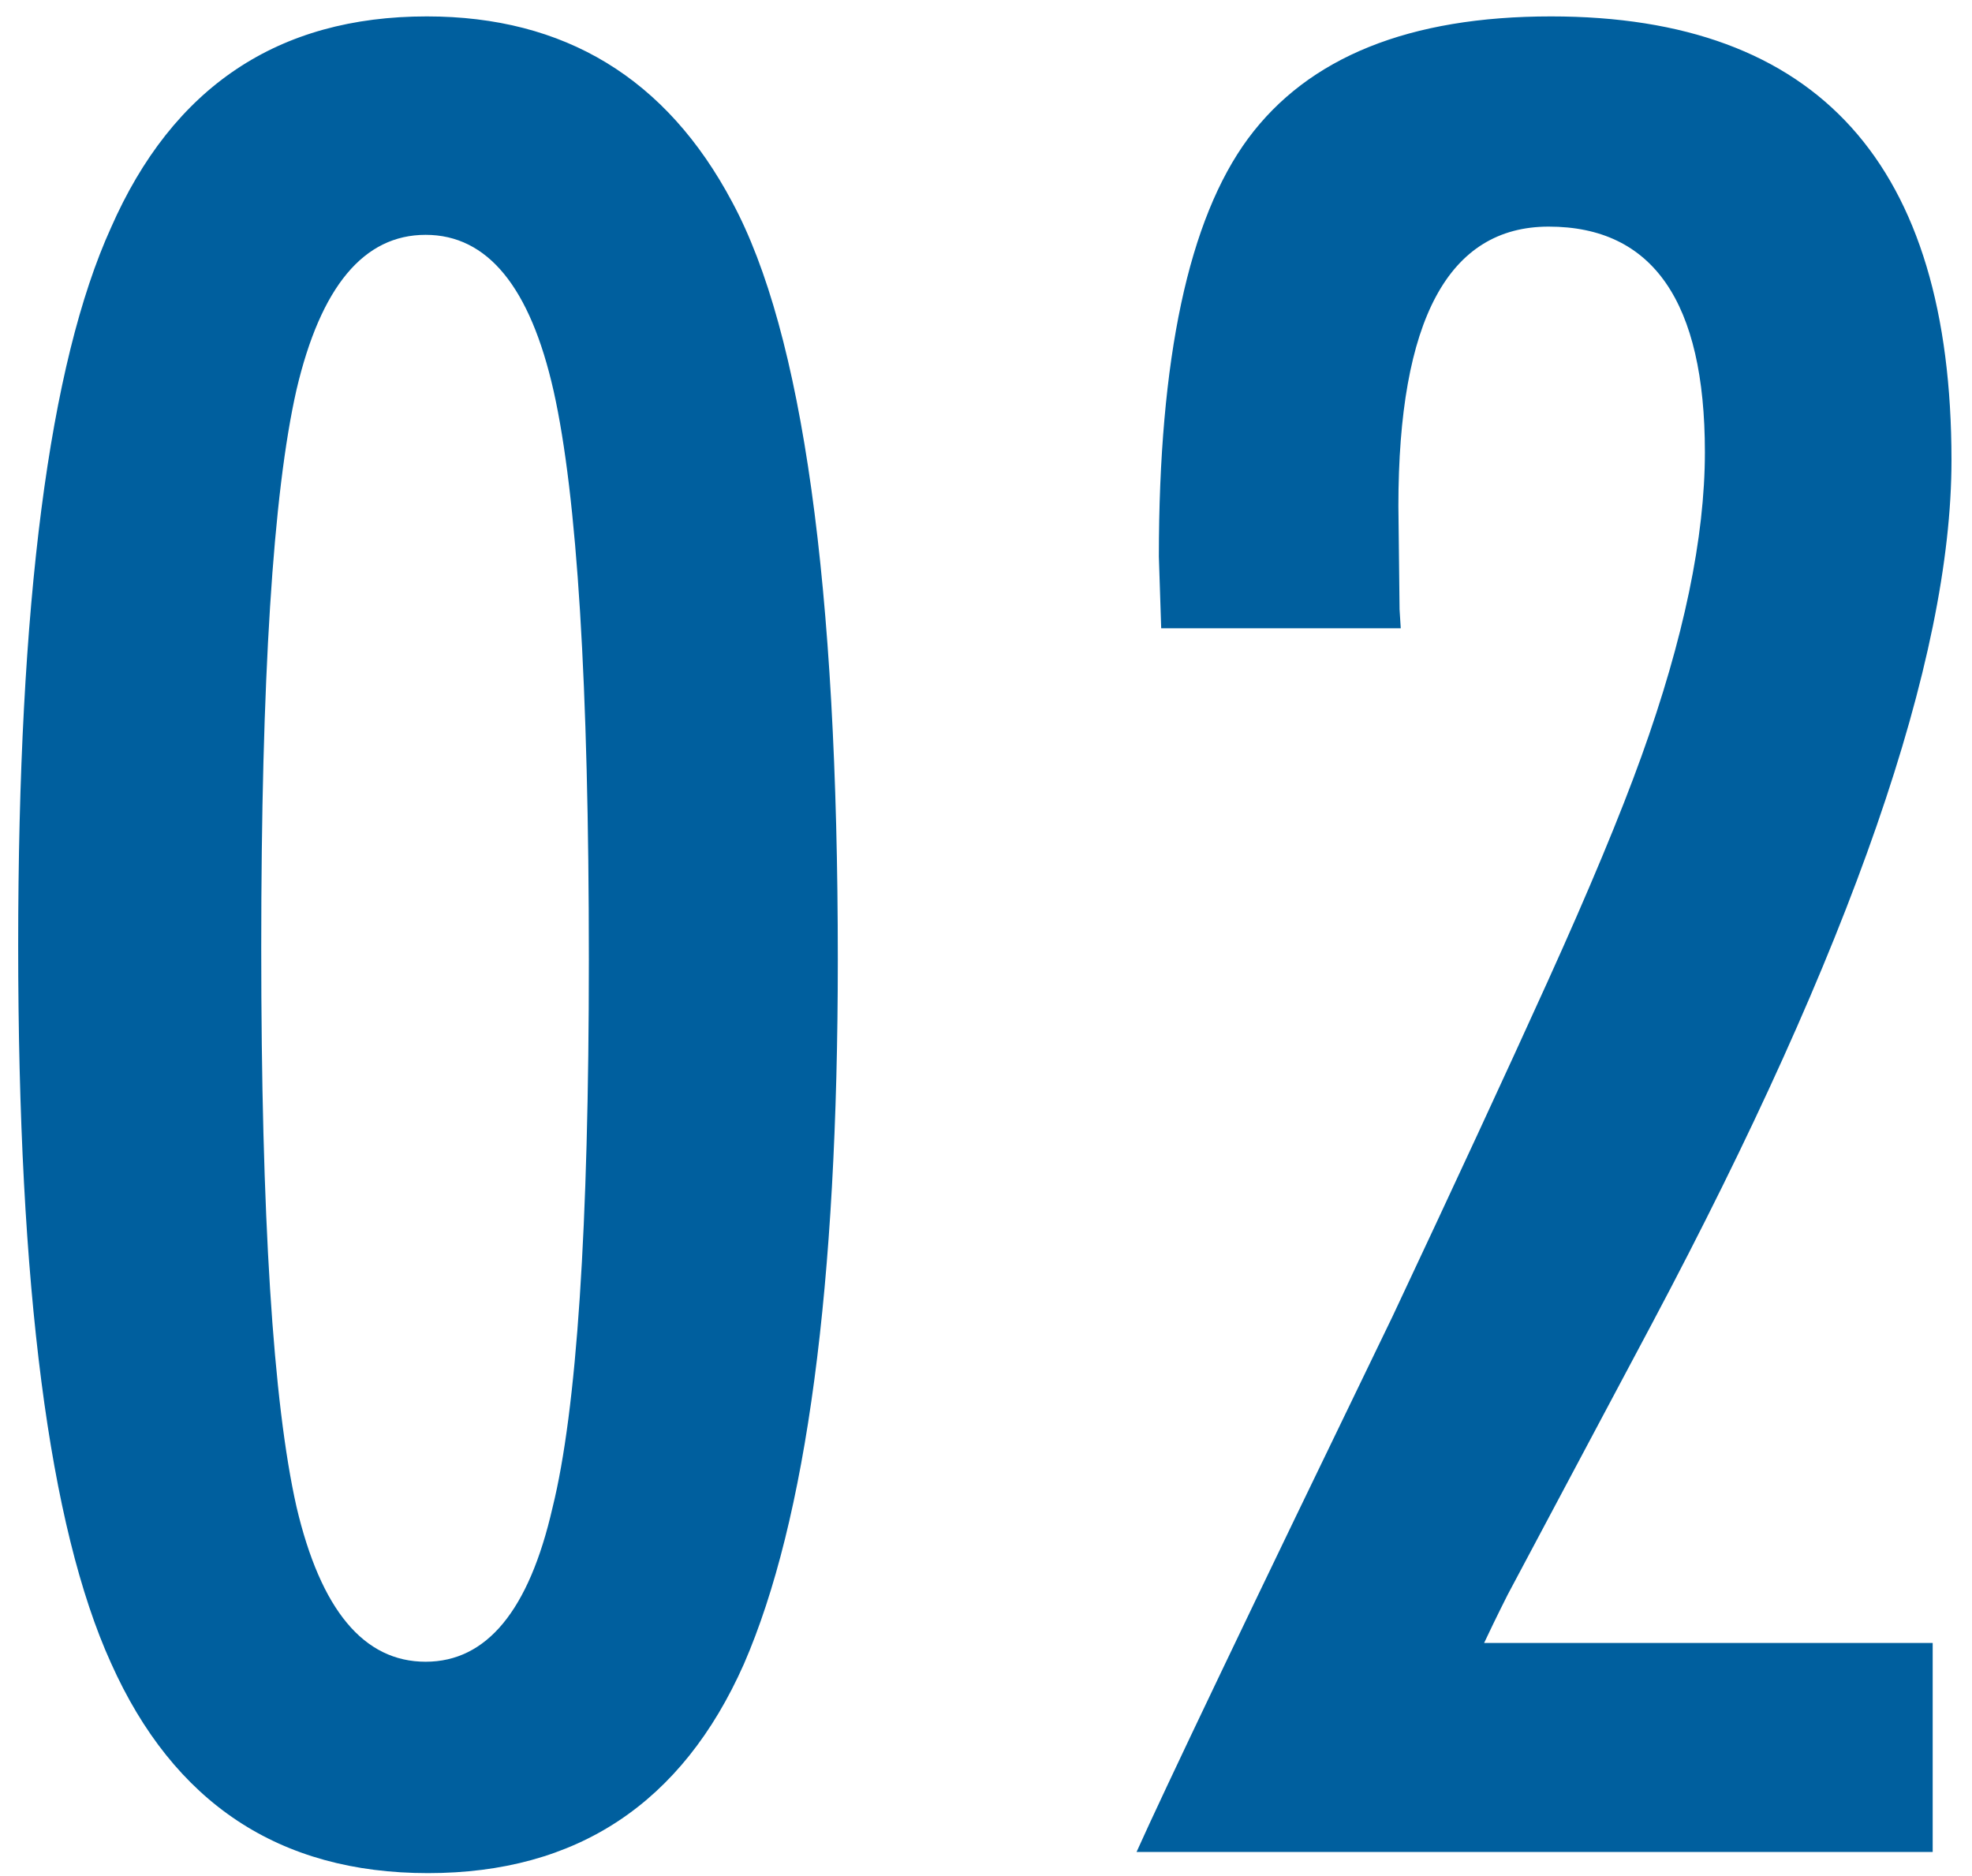 <svg width="82" height="78" viewBox="0 0 82 78" fill="none" xmlns="http://www.w3.org/2000/svg">
<path d="M34.838 39.891C34.838 53.432 33.536 63.198 30.932 69.188C28.36 74.982 23.982 77.879 17.797 77.879C11.612 77.879 7.217 74.966 4.613 69.139C2.042 63.475 0.756 53.53 0.756 39.305C0.756 25.079 2.042 15.135 4.613 9.471C7.185 3.611 11.563 0.682 17.748 0.682C23.477 0.682 27.709 3.253 30.443 8.396C33.373 13.833 34.838 24.331 34.838 39.891ZM24.486 39.891C24.486 28.497 23.998 20.62 23.021 16.258C22.045 11.928 20.271 9.764 17.699 9.764C15.128 9.764 13.337 11.912 12.328 16.209C11.352 20.506 10.863 28.237 10.863 39.402C10.863 50.568 11.352 58.315 12.328 62.645C13.337 66.941 15.128 69.09 17.699 69.09C20.238 69.09 21.996 66.958 22.973 62.693C23.982 58.624 24.486 51.023 24.486 39.891ZM58.246 26.121H48.285L48.188 23.143C48.188 14.907 49.425 9.113 51.898 5.76C54.405 2.374 58.604 0.682 64.496 0.682C75.596 0.682 81.147 6.834 81.147 19.139C81.147 27.439 76.996 39.402 68.695 55.027L62.69 66.307C62.657 66.372 62.559 66.567 62.397 66.893C62.234 67.218 62.006 67.69 61.713 68.309H80.365V77H47.26C47.813 75.763 48.969 73.305 50.727 69.627C52.484 65.949 54.877 60.984 57.904 54.734C60.476 49.266 62.624 44.627 64.35 40.818C66.075 37.01 67.377 33.885 68.256 31.443C70.014 26.561 70.893 22.345 70.893 18.797C70.893 12.547 68.728 9.422 64.398 9.422C60.232 9.422 58.148 13.296 58.148 21.043L58.197 25.34L58.246 26.121Z" fill="#005F9E"/>
</svg>
